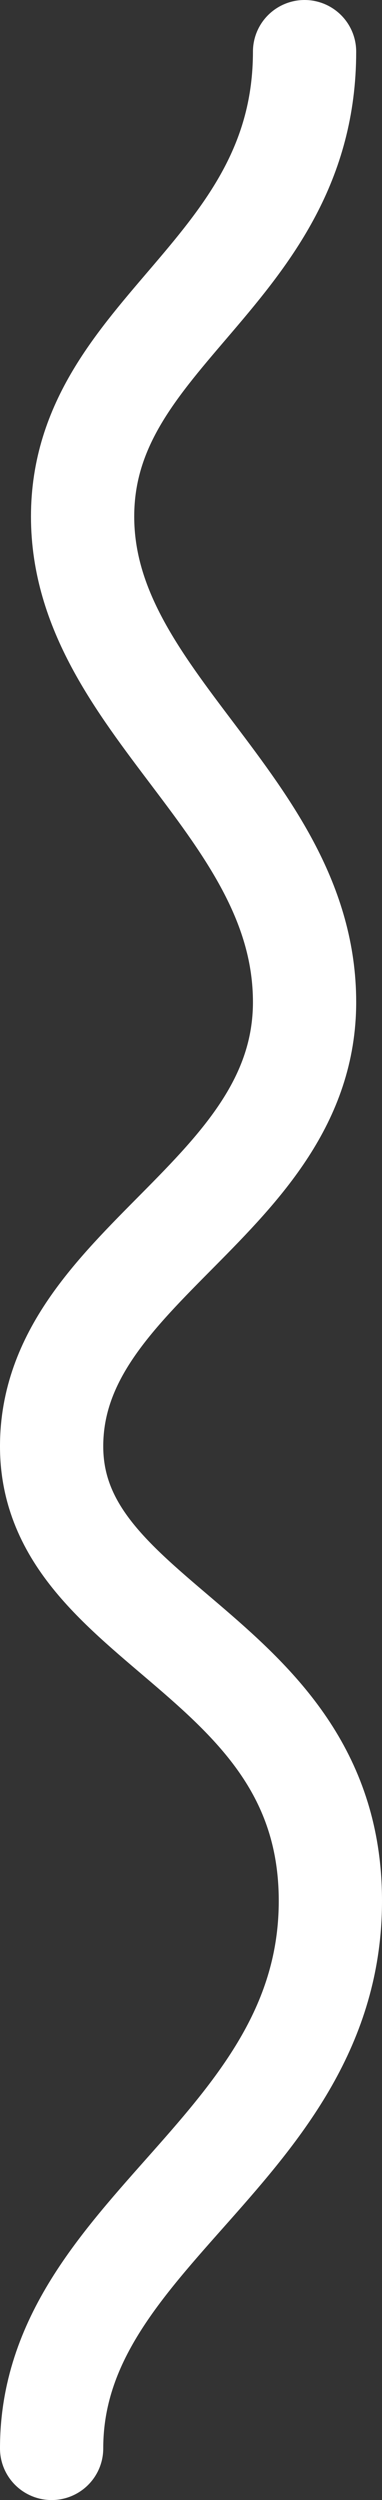 <?xml version="1.0" encoding="utf-8"?>
<!-- Generator: Adobe Illustrator 25.2.3, SVG Export Plug-In . SVG Version: 6.00 Build 0)  -->
<svg version="1.1" id="Ebene_1" xmlns="http://www.w3.org/2000/svg" xmlns:xlink="http://www.w3.org/1999/xlink" x="0px" y="0px"
	 viewBox="0 0 7.4 48.4" style="enable-background:new 0 0 7.4 48.4;" xml:space="preserve">
<rect x="0" y="0" width="7.4" height="48.4" fill="#333333" stroke="none"/>
<style type="text/css">
	.st0{fill:none;stroke:#FFFFFF;stroke-width:2;stroke-linecap:round;stroke-linejoin:round;}
</style>
<g id="Ebene_2_1_">
	<g id="Ebene_9">
		<path class="st0" d="M5.9,1c0,4.3-4.3,5.4-4.3,9s4.3,5.6,4.3,9.4S1,24.5,1,28s5.4,4,5.4,8.8S1,43.2,1,47.4"/>
	</g>
</g>
</svg>
